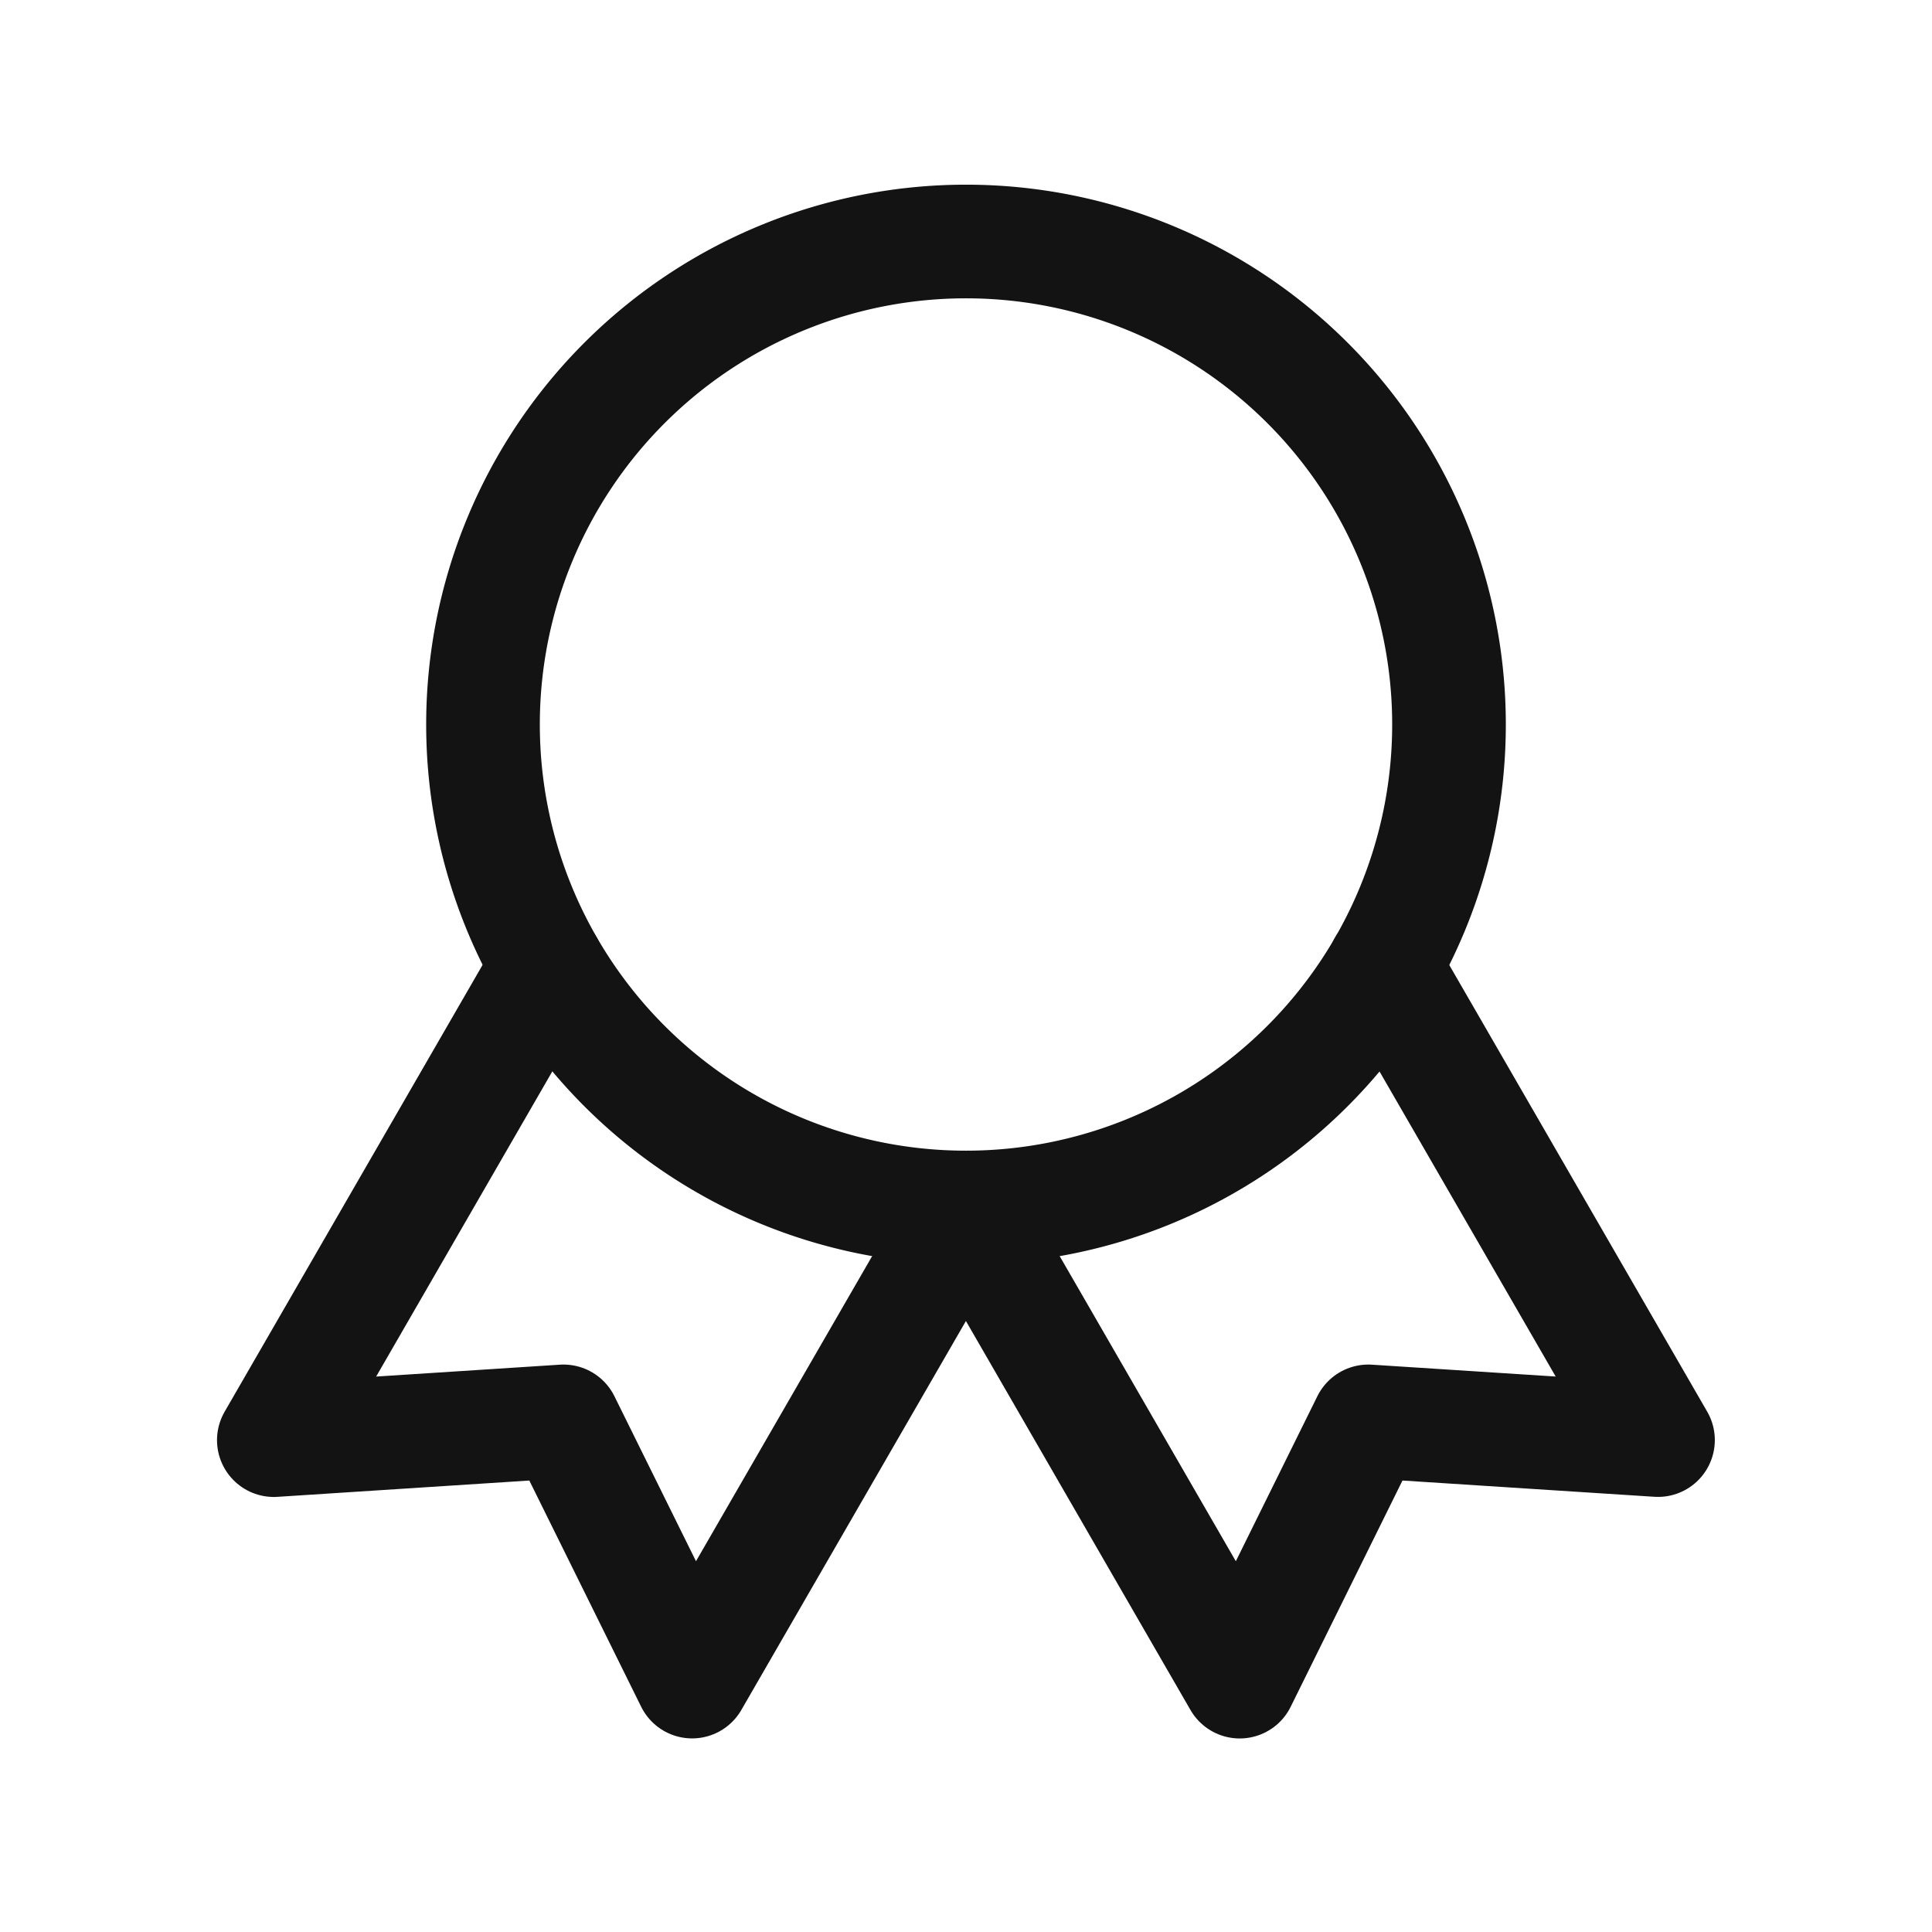 <svg xmlns="http://www.w3.org/2000/svg" width="34" height="34" viewBox="0 0 34 34" fill="none"><path d="M8.5 12.75a8.5 8.5 0 1 0 17 0 8.5 8.5 0 0 0-17 0" stroke="#131313" stroke-width="2" stroke-linecap="round" stroke-linejoin="round"></path><path d="m17 21.25 4.817 8.344 2.263-4.58 5.098.329L24.36 17M9.636 17l-4.817 8.344 5.097-.33 2.264 4.579 4.817-8.343" stroke="#131313" stroke-width="2" stroke-linecap="round" stroke-linejoin="round"></path></svg>